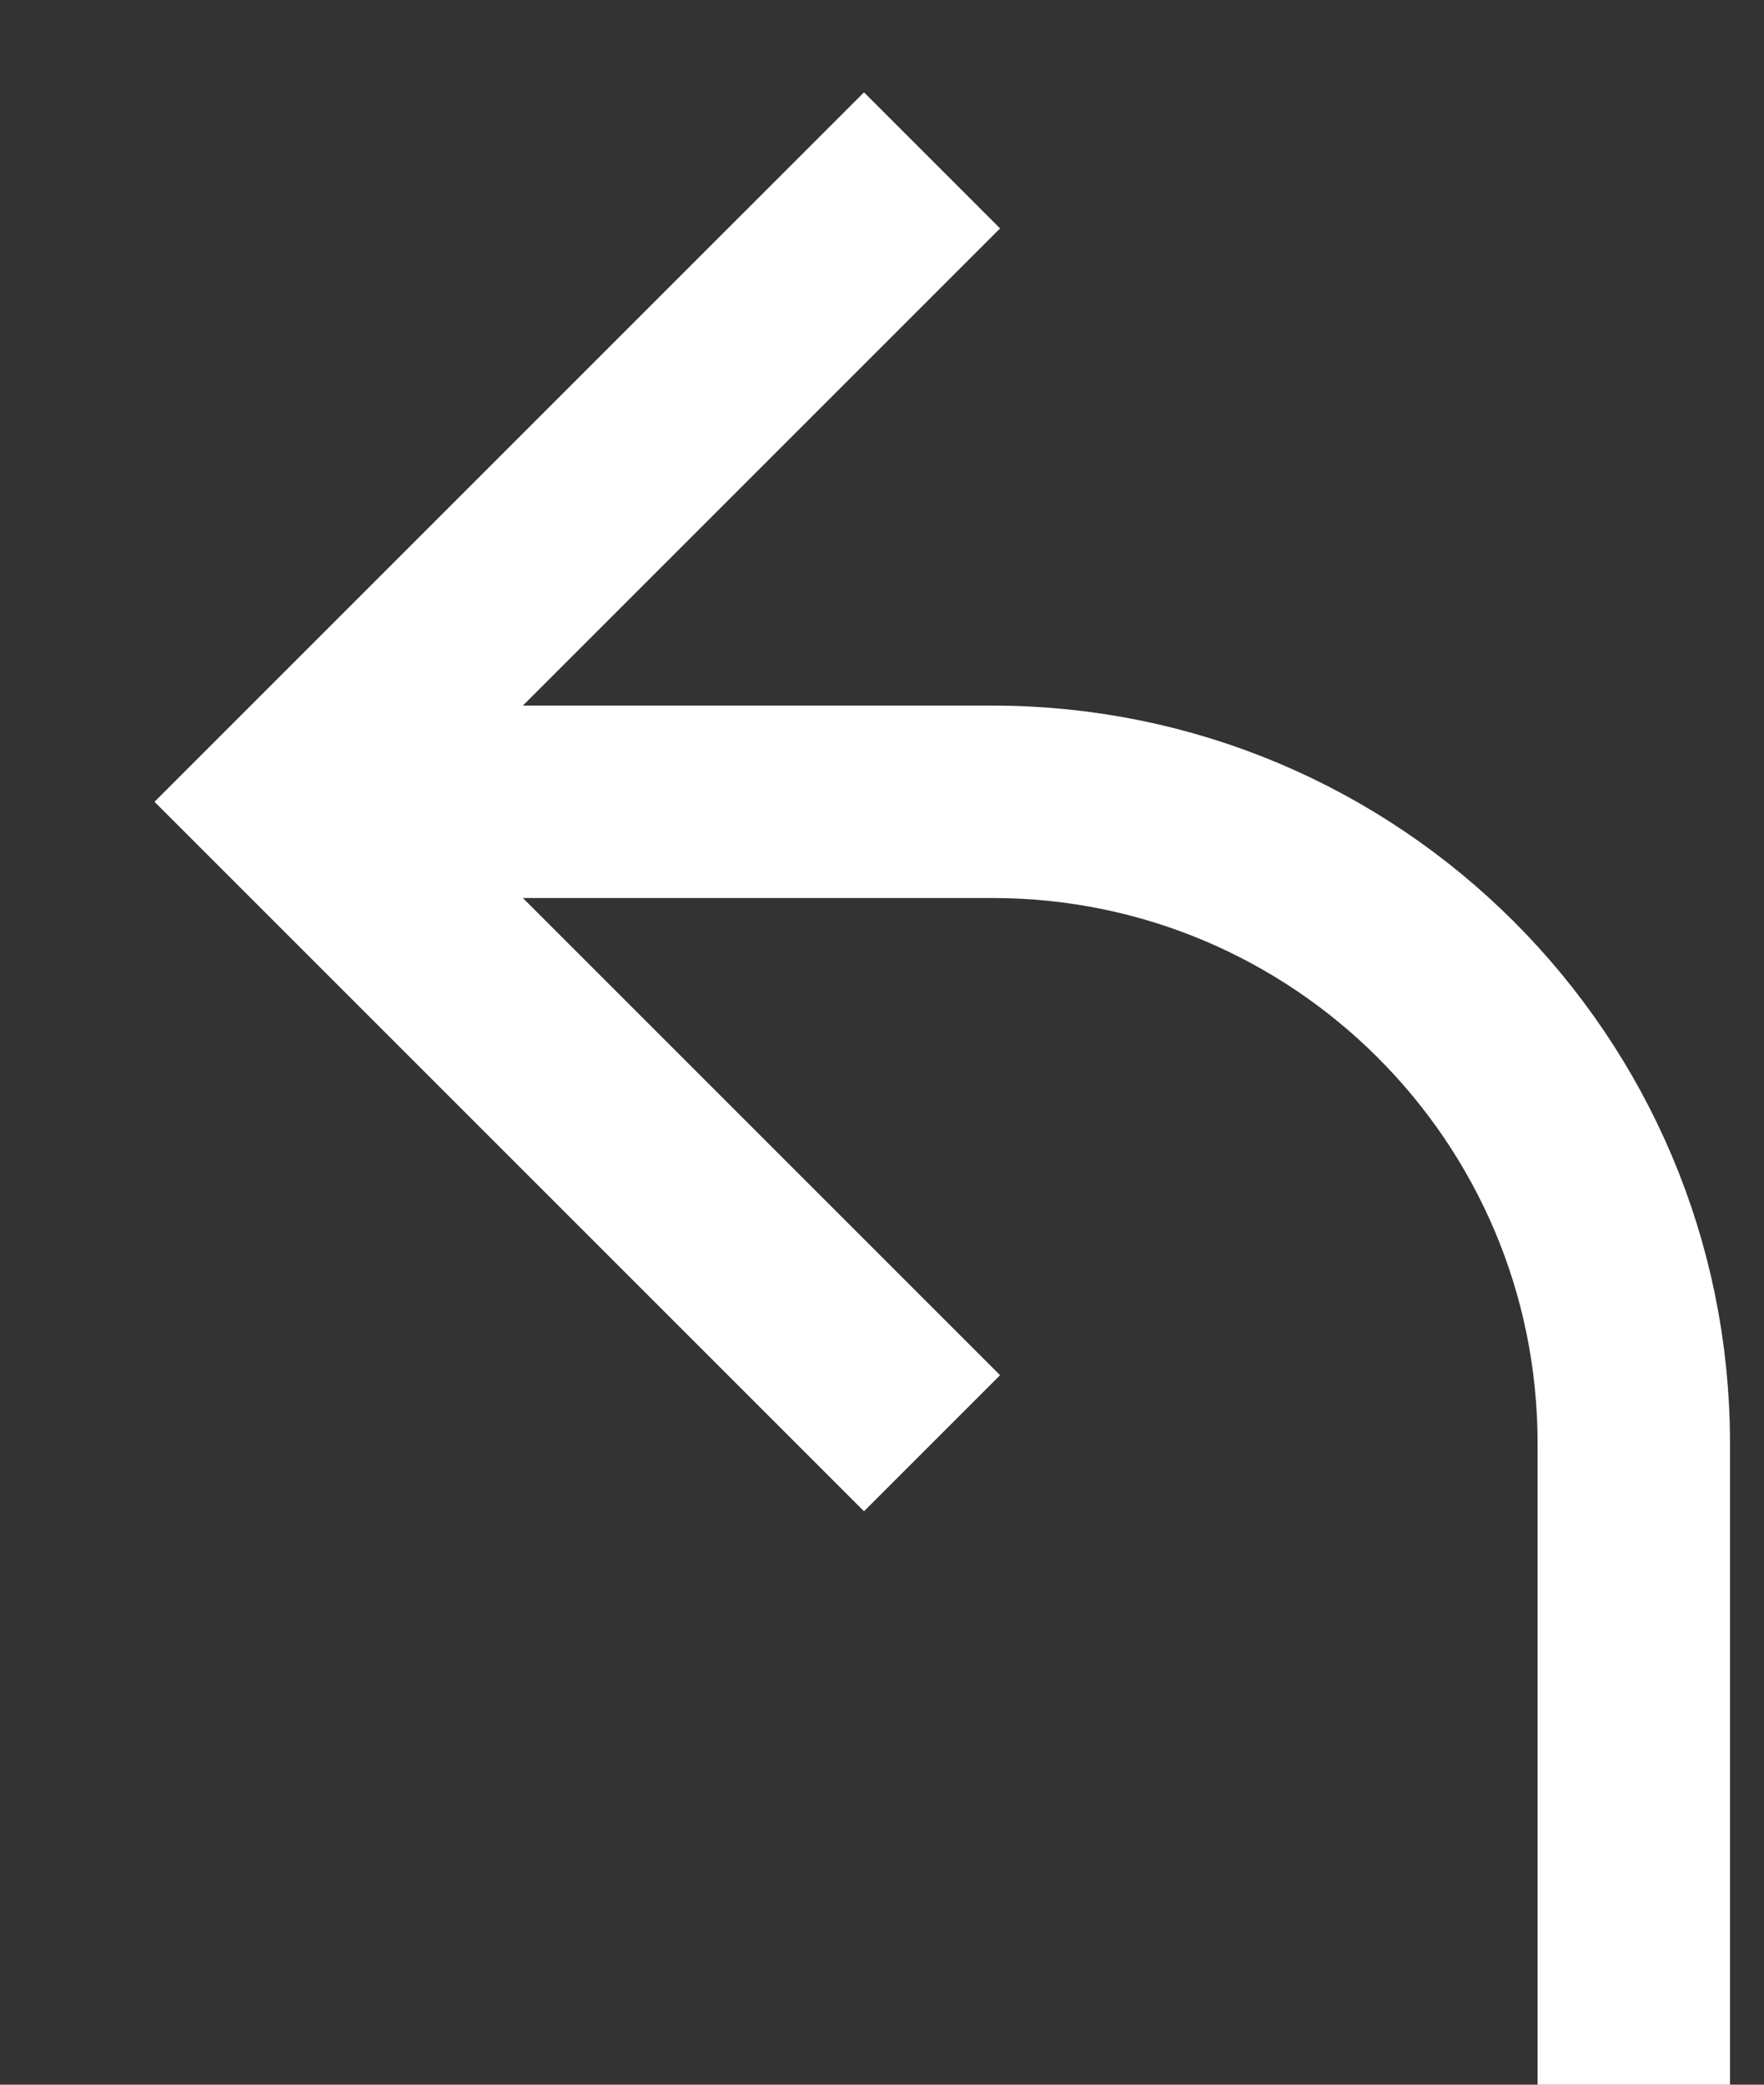 <svg width="11" height="13" viewBox="0 0 11 13" fill="none" xmlns="http://www.w3.org/2000/svg">
<rect x="0" y="0" width="11" height="13" fill="#333333" stroke="none"/>
<path d="M2.188 5L6.188 5C8.397 5 10.188 6.791 10.188 9L10.188 13" stroke="white" stroke-width="1.2"/>
<path d="M5.812 1L1.812 5L5.812 9" stroke="white" stroke-width="1.2"/>
</svg>
